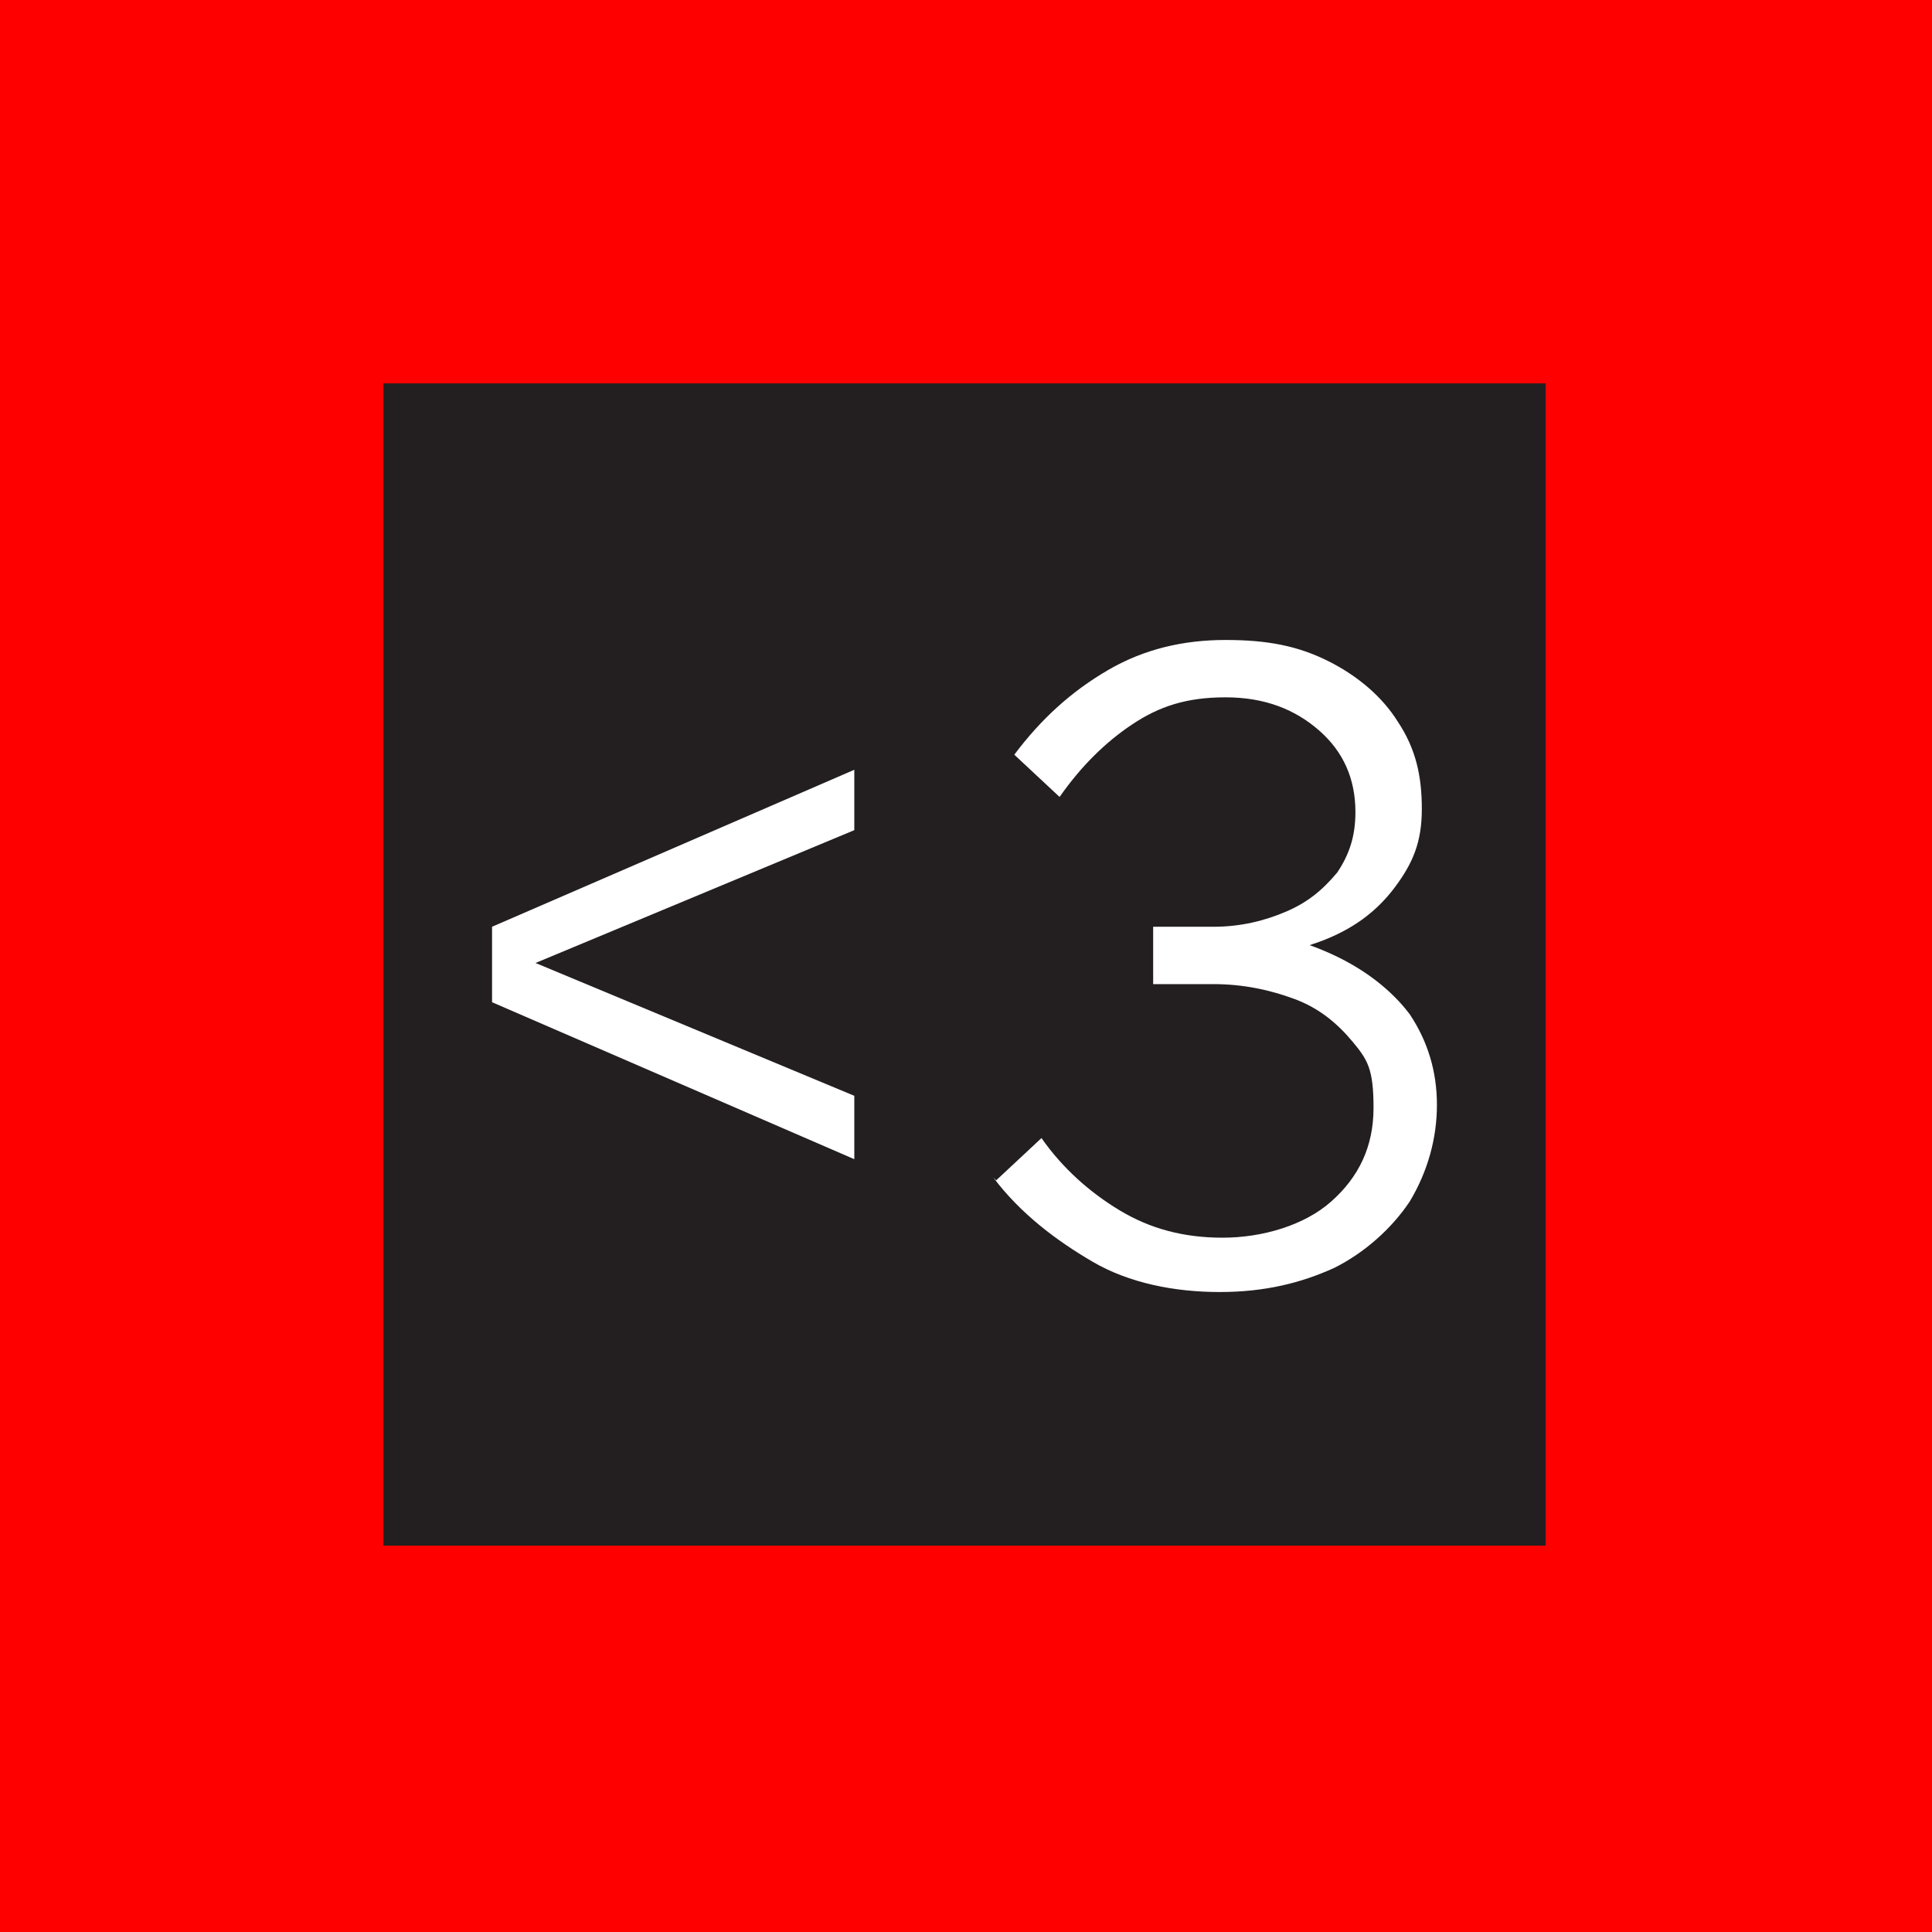 <?xml version="1.0" encoding="UTF-8"?> <svg xmlns="http://www.w3.org/2000/svg" id="Layer_1" version="1.1" viewBox="0 0 64 64"><defs><style> .st0 { fill: #231f20; } .st1 { fill: #fff; } .st2 { fill: red; } </style></defs><rect class="st2" x="0" y="0" width="64" height="64"></rect><rect class="st0" x="12.7" y="12.7" width="38.5" height="38.5"></rect><g><path class="st1" d="M16.3,30.7l12-5.2v2l-12,5v-1.8ZM16.3,31.3l12,5v2.1l-12-5.2v-1.9Z"></path><path class="st1" d="M33,39.1l1.5-1.4c.7,1,1.6,1.8,2.6,2.4,1,.6,2.1.9,3.4.9s2.7-.4,3.6-1.2c.9-.8,1.4-1.8,1.4-3.1s-.2-1.6-.7-2.2c-.5-.6-1.1-1.1-1.9-1.4-.8-.3-1.7-.5-2.7-.5h-2v-1.9h2c.9,0,1.7-.2,2.4-.5.7-.3,1.2-.7,1.7-1.3.4-.6.6-1.2.6-2,0-1.1-.4-2-1.2-2.7-.8-.7-1.8-1.1-3.1-1.1s-2.2.3-3.1.9c-.9.6-1.7,1.4-2.4,2.4l-1.5-1.4c.9-1.2,1.9-2.1,3.1-2.8,1.2-.7,2.5-1,3.9-1s2.4.2,3.4.7,1.8,1.2,2.3,2c.6.9.8,1.8.8,2.9s-.3,1.8-.9,2.6c-.6.8-1.4,1.4-2.5,1.8-1.1.4-2.3.7-3.7.7l.3-1.1c1.5,0,2.7.3,3.8.8,1.1.5,2,1.2,2.6,2,.6.9.9,1.9.9,3s-.3,2.2-.9,3.2c-.6.9-1.5,1.7-2.5,2.2-1.1.5-2.3.8-3.8.8s-3-.3-4.2-1-2.4-1.6-3.3-2.8Z"></path></g></svg> 
